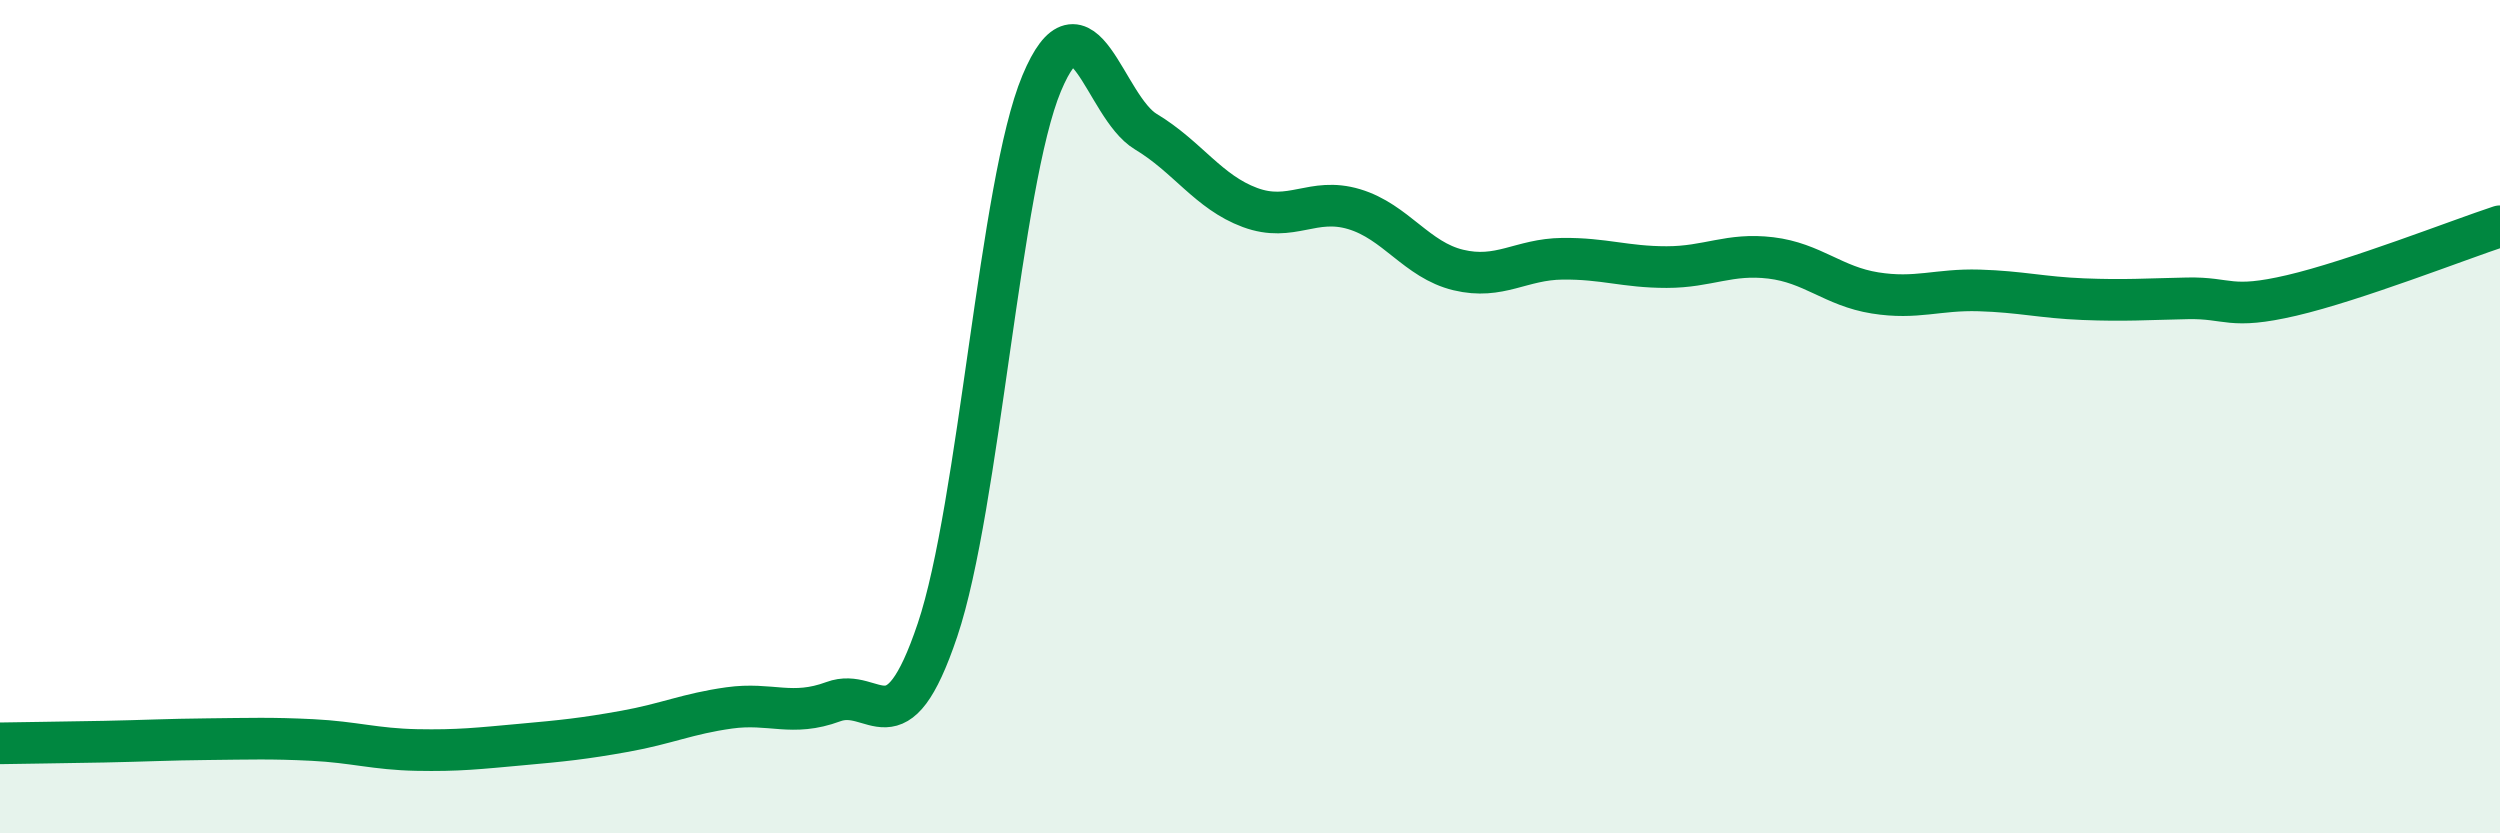 
    <svg width="60" height="20" viewBox="0 0 60 20" xmlns="http://www.w3.org/2000/svg">
      <path
        d="M 0,17.84 C 0.5,17.83 1.5,17.82 2.5,17.8 C 3.5,17.78 4,17.75 5,17.74 C 6,17.73 6.5,17.71 7.5,17.76 C 8.5,17.81 9,17.98 10,18 C 11,18.02 11.5,17.96 12.5,17.87 C 13.5,17.78 14,17.73 15,17.55 C 16,17.37 16.5,17.13 17.5,16.99 C 18.5,16.85 19,17.21 20,16.84 C 21,16.47 21.5,18.09 22.5,15.12 C 23.5,12.15 24,4.39 25,2 C 26,-0.39 26.5,2.56 27.5,3.16 C 28.5,3.76 29,4.61 30,4.98 C 31,5.35 31.5,4.72 32.5,5.02 C 33.5,5.32 34,6.24 35,6.48 C 36,6.72 36.5,6.22 37.5,6.21 C 38.5,6.2 39,6.41 40,6.41 C 41,6.41 41.5,6.07 42.5,6.19 C 43.5,6.31 44,6.87 45,7.03 C 46,7.19 46.5,6.94 47.5,6.97 C 48.5,7 49,7.14 50,7.18 C 51,7.22 51.5,7.18 52.5,7.16 C 53.5,7.14 53.5,7.44 55,7.09 C 56.5,6.74 59,5.76 60,5.43L60 20L0 20Z"
        fill="#008740"
        opacity="0.1"
        stroke-linecap="round"
        stroke-linejoin="round"
      />
      <path
        d="M 0,17.84 C 0.5,17.83 1.5,17.82 2.5,17.8 C 3.5,17.78 4,17.75 5,17.74 C 6,17.73 6.5,17.71 7.5,17.76 C 8.5,17.81 9,17.98 10,18 C 11,18.02 11.5,17.96 12.5,17.87 C 13.5,17.78 14,17.73 15,17.55 C 16,17.37 16.5,17.13 17.5,16.99 C 18.5,16.85 19,17.21 20,16.84 C 21,16.47 21.5,18.09 22.5,15.12 C 23.5,12.15 24,4.39 25,2 C 26,-0.39 26.5,2.56 27.5,3.16 C 28.5,3.76 29,4.61 30,4.98 C 31,5.35 31.5,4.72 32.5,5.02 C 33.5,5.32 34,6.24 35,6.48 C 36,6.72 36.5,6.22 37.5,6.21 C 38.5,6.2 39,6.41 40,6.41 C 41,6.41 41.5,6.07 42.5,6.19 C 43.5,6.31 44,6.87 45,7.03 C 46,7.19 46.5,6.94 47.5,6.97 C 48.5,7 49,7.14 50,7.18 C 51,7.22 51.5,7.18 52.5,7.16 C 53.5,7.14 53.5,7.44 55,7.09 C 56.5,6.74 59,5.76 60,5.43"
        stroke="#008740"
        stroke-width="1"
        fill="none"
        stroke-linecap="round"
        stroke-linejoin="round"
      />
    </svg>
  